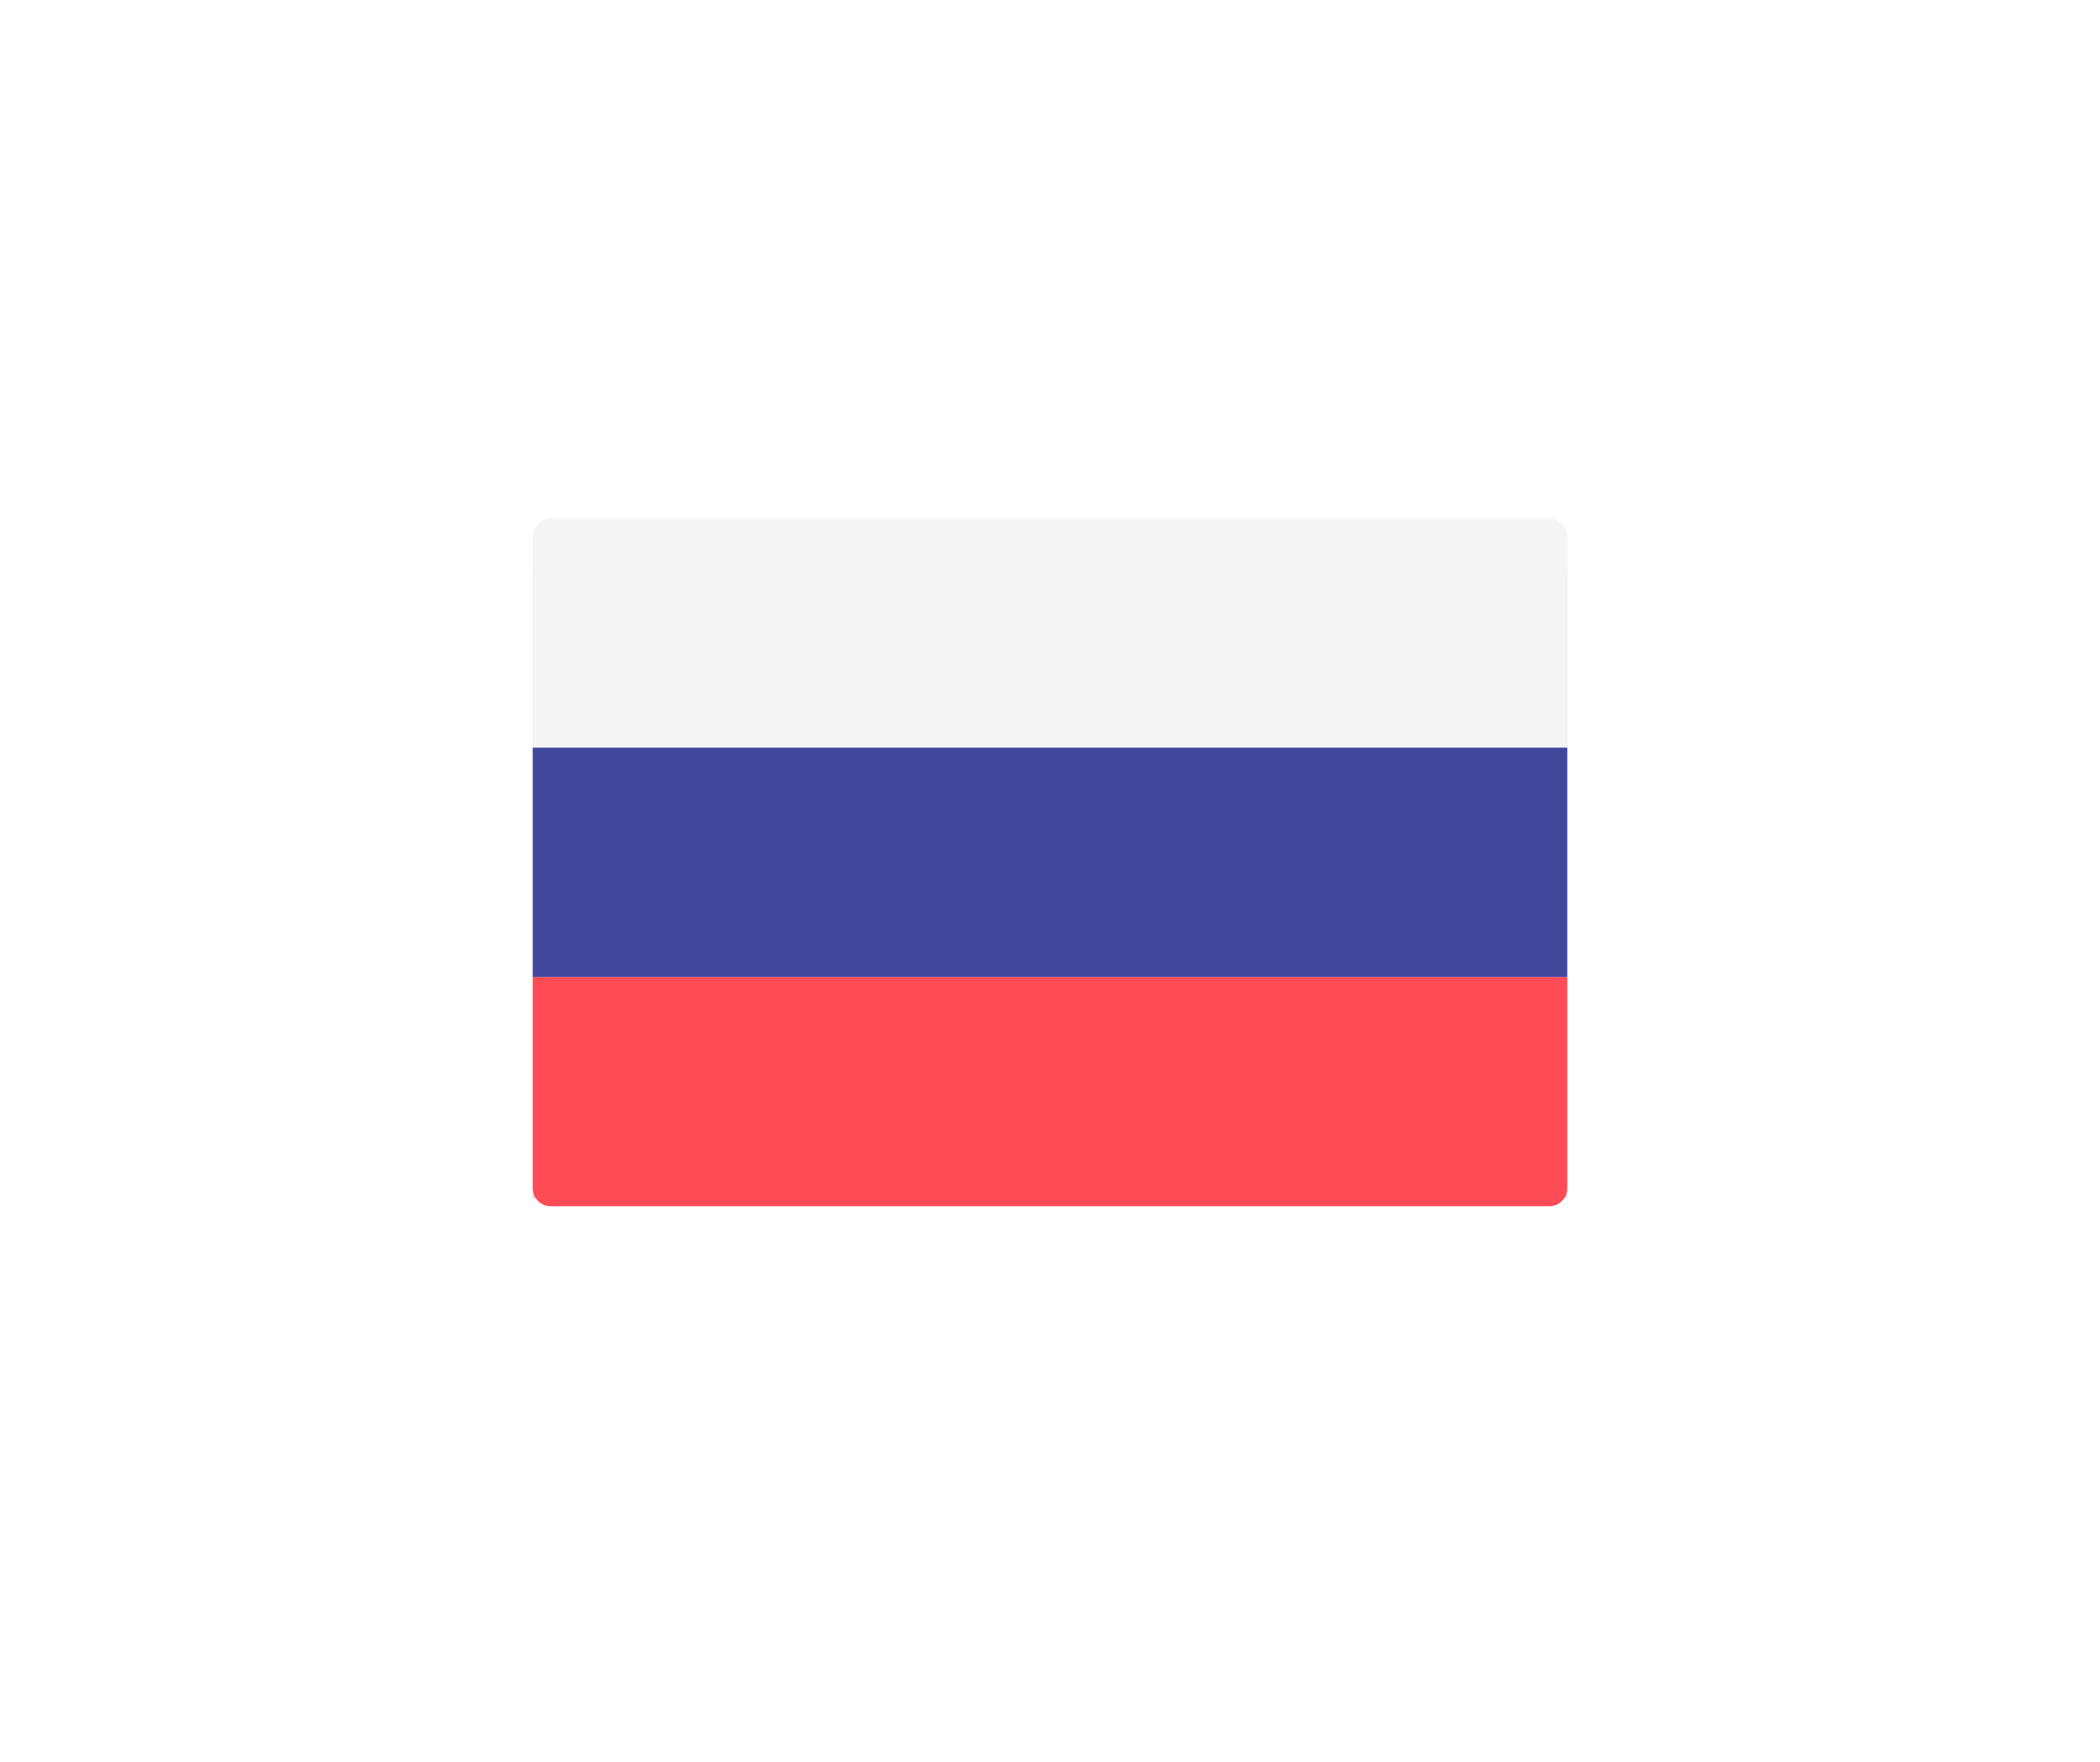 <svg width="56" height="47" viewBox="0 0 56 47" fill="none" xmlns="http://www.w3.org/2000/svg">
<g filter="url(#filter0_d_2_144)">
<rect x="14.207" y="15.16" width="27.586" height="16.8" fill="#D9D9D9"/>
</g>
<path d="M41.793 19.943H14.207V14.311C14.207 14.044 14.42 13.828 14.683 13.828H41.318C41.58 13.828 41.793 14.044 41.793 14.311L41.793 19.943Z" fill="#F5F5F5"/>
<path d="M41.318 32.172H14.683C14.42 32.172 14.207 31.956 14.207 31.69V26.058H41.793V31.69C41.793 31.956 41.58 32.172 41.318 32.172Z" fill="#FF4B55"/>
<path d="M41.793 19.942H14.207V26.057H41.793V19.942Z" fill="#41479B"/>
<defs>
<filter id="filter0_d_2_144" x="0.007" y="0.96" width="55.986" height="45.2" filterUnits="userSpaceOnUse" color-interpolation-filters="sRGB">
<feFlood flood-opacity="0" result="BackgroundImageFix"/>
<feColorMatrix in="SourceAlpha" type="matrix" values="0 0 0 0 0 0 0 0 0 0 0 0 0 0 0 0 0 0 127 0" result="hardAlpha"/>
<feMorphology radius="5" operator="dilate" in="SourceAlpha" result="effect1_dropShadow_2_144"/>
<feOffset/>
<feGaussianBlur stdDeviation="4.6"/>
<feComposite in2="hardAlpha" operator="out"/>
<feColorMatrix type="matrix" values="0 0 0 0 0.842 0 0 0 0 0.842 0 0 0 0 0.842 0 0 0 0.25 0"/>
<feBlend mode="normal" in2="BackgroundImageFix" result="effect1_dropShadow_2_144"/>
<feBlend mode="normal" in="SourceGraphic" in2="effect1_dropShadow_2_144" result="shape"/>
</filter>
</defs>
</svg>
